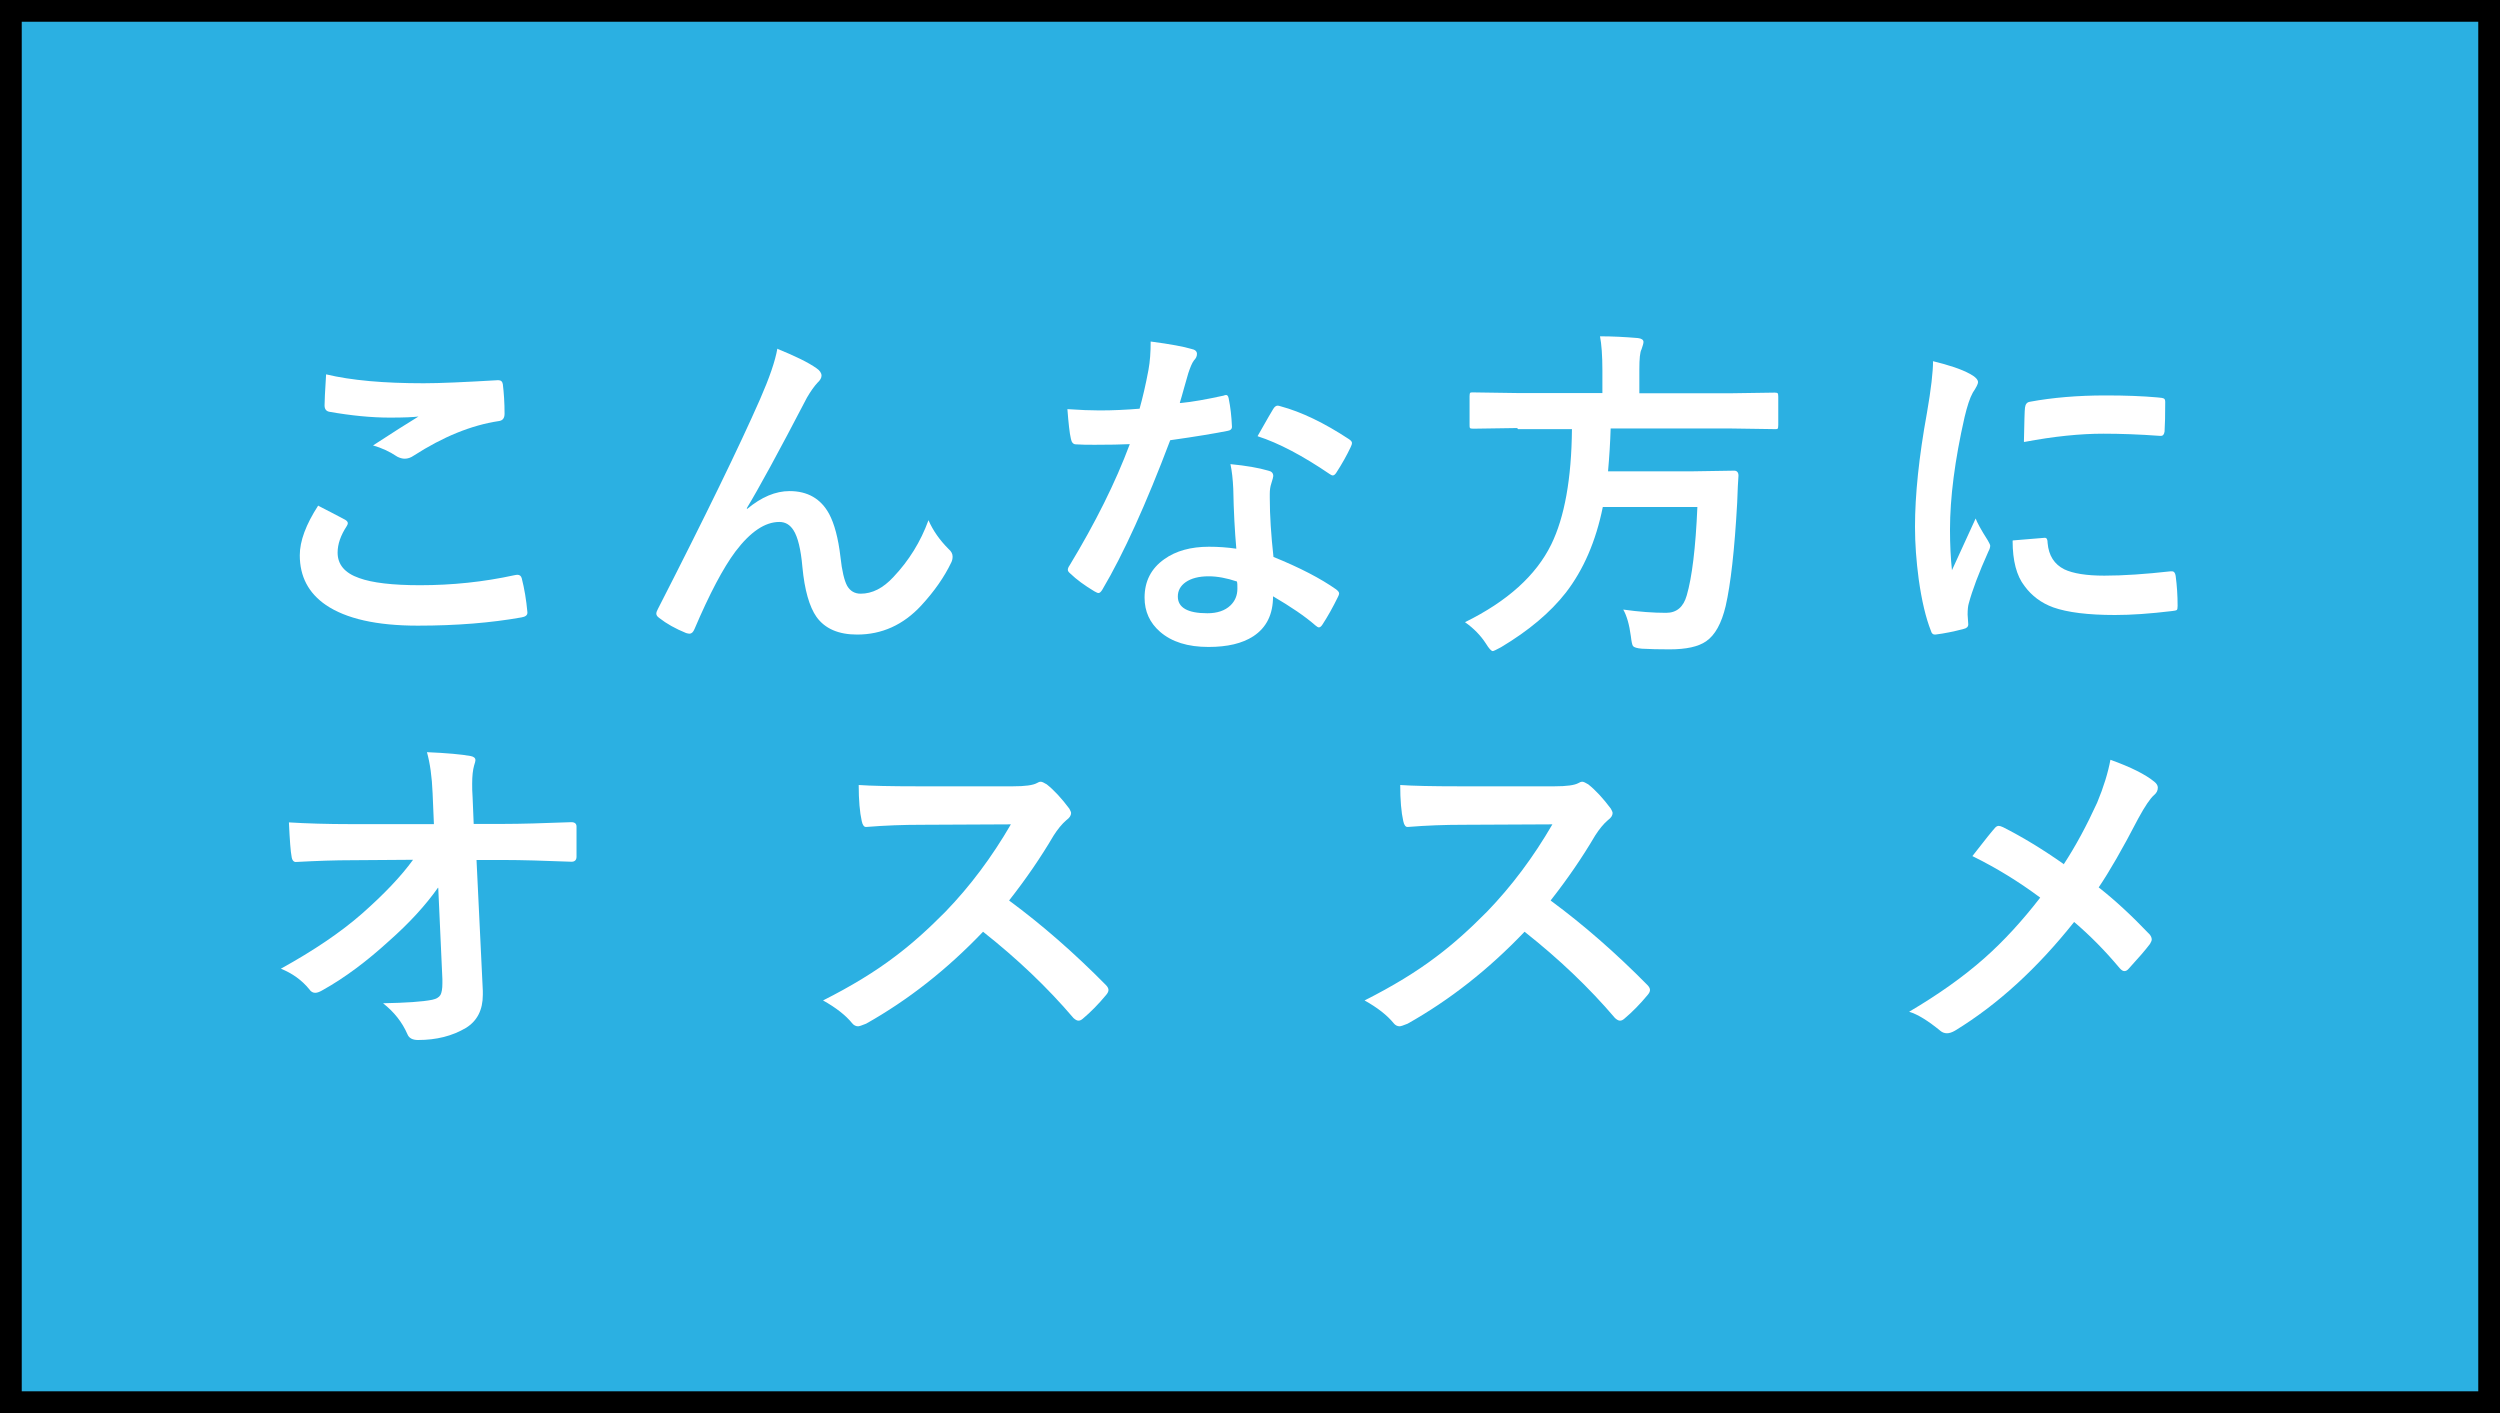 <?xml version="1.0" encoding="UTF-8"?><svg id="_レイヤー_2" xmlns="http://www.w3.org/2000/svg" viewBox="0 0 115 65"><rect x="0" y="0" width="115" height="65" fill="#333333" stroke="none"/><defs><style>.cls-1{fill:#fff;}.cls-2{fill:#2bb0e2;stroke:#000;stroke-miterlimit:10;}</style></defs><g id="_レイヤー_3"><g><rect class="cls-2" x=".5" y=".5" width="114" height="64"/><g><path class="cls-1" d="M14.65,23.27c.41,.21,.82,.42,1.23,.64,.08,.05,.12,.1,.12,.16,0,.04-.02,.08-.05,.13-.28,.43-.42,.83-.42,1.22,0,.55,.33,.94,.99,1.17,.6,.22,1.54,.33,2.8,.33,1.48,0,2.92-.15,4.34-.46,.06-.01,.1-.02,.14-.02,.1,0,.17,.05,.2,.16,.12,.47,.21,1,.26,1.56v.03c0,.11-.09,.18-.27,.21-1.4,.25-2.99,.38-4.77,.38-1.9,0-3.3-.32-4.23-.95-.8-.55-1.2-1.31-1.2-2.29,0-.65,.28-1.41,.85-2.29Zm.35-6.05c1.17,.28,2.66,.41,4.49,.41,.73,0,1.86-.05,3.39-.14h.05c.11,0,.18,.06,.2,.18,.05,.41,.08,.86,.08,1.36,0,.21-.09,.32-.27,.34-1.26,.19-2.56,.72-3.91,1.59-.13,.09-.27,.14-.41,.14-.11,0-.22-.03-.34-.09-.36-.24-.73-.41-1.12-.52,.87-.57,1.57-1.01,2.09-1.33-.23,.03-.67,.05-1.31,.05-.85,0-1.78-.09-2.8-.27-.14-.03-.21-.13-.21-.29s.02-.64,.07-1.42Z"/><path class="cls-1" d="M35.77,16.05c.81,.33,1.41,.62,1.79,.89,.15,.1,.23,.22,.23,.34,0,.1-.06,.21-.18,.32-.16,.17-.32,.4-.49,.69-1.3,2.5-2.23,4.2-2.77,5.09l.02,.03c.66-.55,1.31-.82,1.95-.82,.83,0,1.44,.35,1.82,1.05,.24,.45,.42,1.11,.52,1.97,.07,.66,.18,1.1,.31,1.34,.14,.24,.35,.36,.62,.36,.53,0,1.03-.25,1.51-.77,.71-.75,1.25-1.62,1.61-2.61,.21,.48,.52,.92,.93,1.33,.12,.1,.18,.22,.18,.34,0,.1-.02,.19-.06,.27-.32,.67-.78,1.33-1.38,1.98-.83,.9-1.82,1.34-2.95,1.34-.86,0-1.48-.27-1.87-.81-.33-.47-.55-1.24-.65-2.3-.07-.81-.21-1.38-.41-1.69-.16-.25-.37-.38-.65-.38-.66,0-1.33,.45-2.02,1.36-.56,.75-1.19,1.94-1.88,3.56-.06,.15-.14,.22-.23,.22-.04,0-.09-.01-.16-.03-.49-.2-.9-.43-1.23-.69-.09-.06-.14-.13-.14-.2,0-.06,.03-.14,.08-.23,2.18-4.26,3.74-7.47,4.69-9.63,.43-.98,.7-1.76,.8-2.34Z"/><path class="cls-1" d="M54.3,18.54c.54-.05,1.2-.17,1.98-.34,.05-.02,.09-.03,.12-.03,.06,0,.1,.05,.12,.16,.08,.39,.13,.82,.15,1.3,0,.11-.07,.17-.2,.19-.55,.11-1.43,.26-2.64,.43-1.11,2.94-2.15,5.23-3.12,6.87-.06,.1-.12,.16-.18,.16-.04,0-.1-.03-.19-.08-.45-.27-.82-.54-1.11-.82-.07-.06-.11-.11-.11-.17,0-.06,.03-.13,.08-.2,1.18-1.95,2.11-3.81,2.77-5.58-.41,.02-.94,.03-1.6,.03-.32,0-.62,0-.88-.02-.12,0-.2-.09-.23-.26-.06-.25-.11-.71-.16-1.36,.58,.04,1.07,.06,1.48,.06,.62,0,1.23-.03,1.84-.08,.14-.5,.28-1.09,.41-1.79,.07-.38,.1-.81,.1-1.3,.92,.12,1.54,.24,1.87,.34,.17,.03,.26,.11,.26,.23,0,.11-.05,.21-.14,.3-.09,.12-.17,.32-.26,.59-.03,.09-.09,.32-.2,.7-.07,.27-.14,.49-.19,.66Zm2.57,6.69c-.07-.79-.12-1.7-.14-2.75-.02-.43-.06-.81-.13-1.13,.72,.07,1.3,.17,1.74,.3,.15,.03,.23,.11,.23,.25,0,.04-.03,.15-.09,.34-.05,.15-.07,.3-.07,.48,0,.04,0,.1,0,.18,0,.82,.06,1.72,.17,2.72,1.21,.49,2.17,.99,2.88,1.49,.09,.07,.14,.13,.14,.19,0,.04-.02,.09-.05,.15-.24,.49-.48,.92-.73,1.3-.05,.07-.1,.11-.15,.11-.04,0-.09-.03-.16-.09-.48-.42-1.13-.86-1.95-1.34,0,.83-.3,1.44-.91,1.84-.51,.33-1.19,.49-2.06,.49-.95,0-1.69-.23-2.23-.7-.47-.41-.71-.93-.71-1.57,0-.75,.3-1.34,.91-1.77,.53-.38,1.22-.57,2.05-.57,.43,0,.85,.03,1.26,.09Zm.03,1.52c-.47-.16-.91-.24-1.3-.24-.45,0-.8,.09-1.06,.27-.24,.17-.36,.39-.36,.66,0,.51,.45,.77,1.36,.77,.45,0,.81-.12,1.06-.36,.21-.2,.32-.46,.32-.77,0-.15,0-.26-.02-.32Zm.95-6.69c.44-.78,.68-1.19,.72-1.25,.06-.1,.13-.15,.2-.15,.04,0,.08,.01,.14,.03,.96,.26,2,.76,3.14,1.51,.09,.06,.14,.12,.14,.17,0,.06-.02,.12-.06,.2-.17,.36-.39,.76-.67,1.19-.05,.07-.1,.11-.15,.11-.04,0-.08-.02-.14-.06-1.25-.85-2.35-1.43-3.31-1.74Z"/><path class="cls-1" d="M69.79,19.69l-2.02,.03c-.08,0-.13-.01-.15-.03-.02-.03-.02-.08-.02-.16v-1.3c0-.09,.01-.14,.03-.16,.02-.02,.07-.02,.14-.02l2.02,.03h3.92v-1.04c0-.69-.04-1.21-.11-1.57,.56,0,1.14,.03,1.74,.08,.17,.02,.26,.08,.26,.18,0,.06-.03,.17-.09,.34-.07,.12-.1,.43-.1,.93v1.09h4.21l2.02-.03c.07,0,.12,.01,.14,.04,.01,.02,.02,.07,.02,.15v1.3c0,.09-.01,.15-.03,.17-.02,.02-.06,.02-.12,.02l-2.02-.03h-5.54c-.02,.64-.06,1.3-.12,1.97h3.92l1.88-.03c.13,0,.2,.08,.2,.23-.02,.25-.04,.67-.06,1.25-.12,2.17-.3,3.75-.53,4.75-.19,.8-.49,1.34-.9,1.62-.36,.25-.92,.37-1.68,.37-.49,0-.91-.01-1.27-.03-.23-.02-.36-.06-.41-.12-.04-.05-.07-.2-.1-.45-.07-.54-.19-.95-.35-1.23,.71,.1,1.37,.15,1.97,.15,.49,0,.8-.27,.95-.8,.24-.82,.41-2.18,.49-4.07h-4.35c-.32,1.58-.89,2.89-1.7,3.94-.72,.92-1.71,1.75-2.98,2.51-.22,.12-.35,.18-.38,.18-.07,0-.18-.12-.32-.35-.24-.37-.56-.7-.96-.98,1.95-.96,3.27-2.15,3.97-3.58,.61-1.25,.93-3.02,.95-5.3h-2.48Z"/><path class="cls-1" d="M88.9,16.61c.74,.18,1.32,.37,1.72,.59,.24,.13,.37,.26,.37,.38,0,.08-.08,.24-.24,.48-.14,.25-.26,.63-.38,1.13-.45,1.98-.67,3.71-.67,5.17,0,.68,.03,1.3,.09,1.87,.72-1.58,1.09-2.38,1.09-2.38,.06,.17,.24,.51,.56,1.01,.07,.12,.11,.21,.11,.24,0,.08-.03,.17-.08,.26-.45,1-.75,1.81-.91,2.41-.03,.1-.05,.27-.05,.5l.03,.45c0,.11-.07,.18-.21,.21-.45,.12-.89,.21-1.3,.26h-.03c-.09,0-.15-.06-.18-.18-.23-.58-.42-1.37-.56-2.37-.11-.83-.17-1.63-.17-2.4,0-1.47,.18-3.22,.55-5.25,.19-1.09,.28-1.89,.28-2.38Zm3.69,8.25l1.45-.12h.03c.08,0,.12,.08,.12,.24,.05,.58,.31,.98,.77,1.21,.4,.19,1.01,.29,1.84,.29,.87,0,1.89-.07,3.05-.2,.04,0,.06,0,.07,0,.08,0,.14,.07,.16,.21,.06,.45,.09,.91,.09,1.38,0,.1-.01,.17-.04,.19-.03,.02-.11,.04-.23,.05-1,.12-1.86,.18-2.61,.18-1.24,0-2.19-.12-2.84-.35-.55-.2-.99-.53-1.32-.98-.37-.47-.55-1.17-.55-2.08Zm.51-4.54c.02-.92,.03-1.44,.05-1.57,.02-.16,.09-.25,.23-.27,1.03-.19,2.19-.29,3.48-.29,.91,0,1.7,.03,2.37,.09,.17,.01,.28,.03,.32,.06,.03,.02,.05,.07,.05,.15,0,.61-.01,1.06-.03,1.36-.02,.13-.07,.2-.17,.2h-.04c-.96-.07-1.83-.1-2.61-.1-1.05,0-2.26,.12-3.63,.38Z"/><path class="cls-1" d="M20.15,40.83c-.57,.81-1.32,1.63-2.26,2.46-1.02,.93-2.02,1.68-3.02,2.24-.15,.09-.27,.14-.37,.14-.1,0-.2-.05-.27-.16-.35-.43-.79-.74-1.31-.95,1.52-.84,2.76-1.68,3.73-2.53,1.02-.9,1.8-1.72,2.35-2.48l-2.8,.02c-.79,0-1.64,.03-2.56,.08-.13,.02-.21-.08-.23-.27-.04-.19-.08-.7-.12-1.55,.8,.05,1.76,.08,2.87,.08h3.8l-.06-1.42c-.03-.76-.12-1.39-.26-1.89,.92,.04,1.59,.1,2.02,.18,.14,.03,.21,.09,.21,.19,0,.04-.02,.12-.06,.24-.06,.21-.09,.49-.09,.84,0,.17,0,.38,.02,.63l.05,1.22h1.39c.76,0,1.79-.03,3.1-.08,.16,0,.24,.07,.24,.2,0,.23,0,.46,0,.69s0,.46,0,.7c0,.15-.08,.23-.23,.23-1.31-.05-2.33-.08-3.07-.08h-1.3l.29,6.02c0,.06,0,.12,0,.18,0,.7-.26,1.2-.77,1.52-.64,.38-1.37,.56-2.21,.56-.26,0-.42-.09-.49-.27-.24-.55-.61-1.02-1.12-1.42,1.06-.02,1.81-.07,2.26-.16,.19-.04,.31-.11,.38-.22,.06-.11,.09-.29,.09-.53,0-.07,0-.14,0-.2l-.19-4.19Z"/><path class="cls-1" d="M46.44,41.44c1.49,1.1,2.97,2.39,4.43,3.87,.08,.08,.12,.16,.12,.23s-.04,.15-.11,.23c-.34,.41-.7,.78-1.07,1.09-.07,.06-.13,.09-.2,.09s-.14-.04-.23-.12c-1.2-1.41-2.59-2.73-4.16-3.97-1.67,1.75-3.46,3.15-5.38,4.23-.19,.08-.32,.12-.37,.12-.1,0-.2-.05-.27-.14-.3-.37-.75-.72-1.34-1.05,1.29-.65,2.39-1.32,3.31-2.02,.75-.56,1.52-1.25,2.32-2.06,1.14-1.18,2.14-2.52,3.01-4.02l-4.12,.02c-.82,0-1.67,.03-2.53,.1-.1,.01-.17-.08-.21-.27-.09-.4-.14-.96-.14-1.66,.57,.04,1.47,.06,2.7,.06h4.4c.56,0,.92-.05,1.1-.15,.06-.04,.12-.06,.18-.06,.05,0,.14,.04,.27,.12,.34,.27,.69,.65,1.04,1.12,.05,.09,.08,.16,.08,.2,0,.11-.07,.22-.21,.32-.22,.19-.41,.43-.59,.71-.6,1.02-1.28,2.01-2.05,2.99Z"/><path class="cls-1" d="M71.35,41.44c1.49,1.1,2.97,2.39,4.43,3.87,.08,.08,.12,.16,.12,.23s-.04,.15-.11,.23c-.34,.41-.7,.78-1.07,1.09-.07,.06-.13,.09-.2,.09s-.14-.04-.23-.12c-1.2-1.41-2.59-2.73-4.16-3.97-1.67,1.75-3.46,3.15-5.38,4.23-.19,.08-.32,.12-.37,.12-.1,0-.2-.05-.27-.14-.3-.37-.75-.72-1.34-1.05,1.29-.65,2.39-1.32,3.31-2.02,.75-.56,1.52-1.25,2.32-2.06,1.14-1.18,2.14-2.52,3.01-4.02l-4.12,.02c-.82,0-1.67,.03-2.53,.1-.1,.01-.17-.08-.21-.27-.09-.4-.14-.96-.14-1.66,.57,.04,1.47,.06,2.7,.06h4.4c.56,0,.92-.05,1.1-.15,.06-.04,.12-.06,.18-.06,.05,0,.14,.04,.27,.12,.34,.27,.69,.65,1.04,1.12,.05,.09,.08,.16,.08,.2,0,.11-.07,.22-.21,.32-.22,.19-.41,.43-.59,.71-.6,1.02-1.28,2.01-2.05,2.99Z"/><path class="cls-1" d="M94.93,39.76c.55-.84,1.06-1.79,1.54-2.84,.3-.72,.5-1.38,.61-1.97,.95,.34,1.62,.68,2.02,1.01,.1,.08,.16,.17,.16,.27,0,.14-.06,.25-.18,.35-.17,.15-.41,.5-.72,1.07-.73,1.41-1.34,2.46-1.82,3.17,.73,.57,1.51,1.29,2.35,2.17,.06,.08,.09,.15,.09,.23,0,.05-.03,.11-.08,.2-.21,.28-.54,.66-.98,1.14-.06,.07-.12,.11-.2,.11-.07,0-.14-.05-.22-.14-.66-.79-1.36-1.5-2.09-2.12-1.7,2.14-3.53,3.81-5.48,5-.14,.08-.26,.12-.37,.12-.11,0-.22-.04-.3-.11-.56-.46-1.04-.76-1.44-.88,1.34-.79,2.5-1.61,3.48-2.48,.88-.78,1.73-1.71,2.55-2.77-.98-.73-2.02-1.37-3.12-1.91,.58-.75,.93-1.18,1.05-1.31,.05-.05,.1-.08,.16-.08,.05,0,.11,.02,.2,.06,.87,.44,1.8,1,2.78,1.69Z"/></g></g></g></svg>